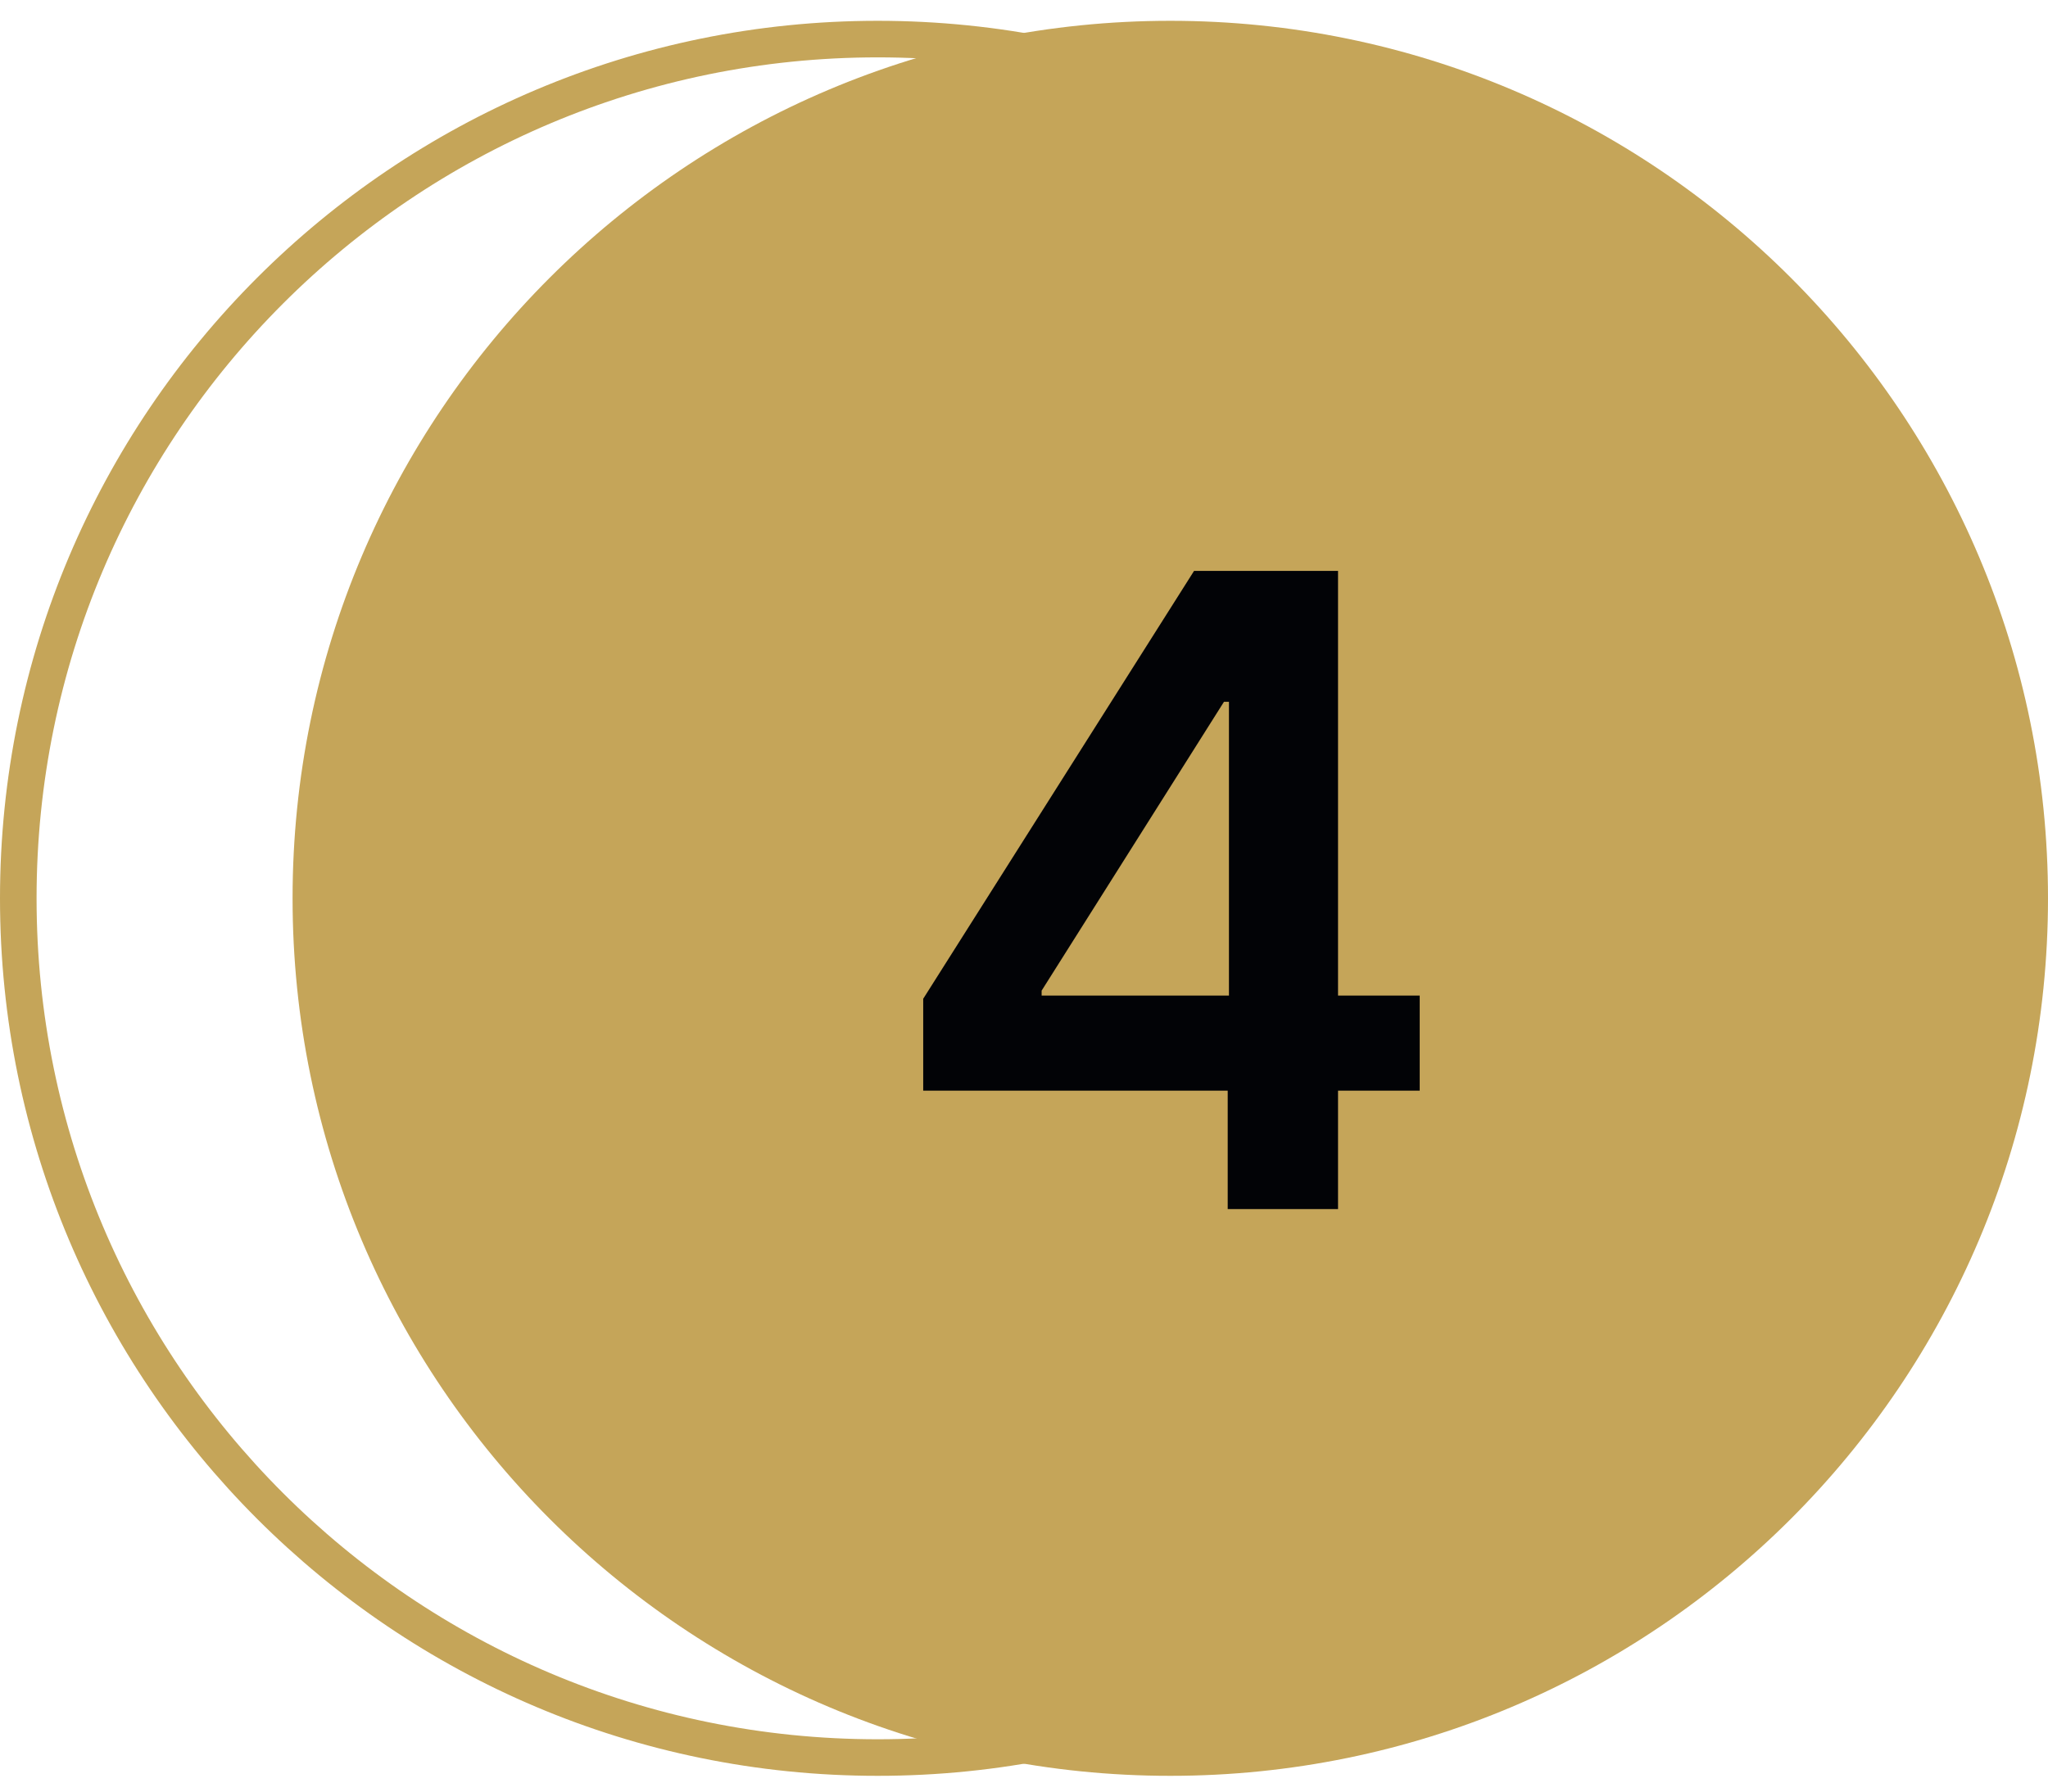 <svg width="56" height="49" viewBox="0 0 56 49" fill="none" xmlns="http://www.w3.org/2000/svg">
<g clip-path="url(#clip0_1_23)">
<path d="M47.5 24.569C47.5 11.59 36.979 1.069 24 1.069C11.021 1.069 0.5 11.59 0.5 24.569C0.5 37.547 11.021 48.069 24 48.069C36.979 48.069 47.5 37.547 47.5 24.569Z" stroke="#C5A559"/>
<path d="M56 24.569C56 11.314 45.255 0.569 32 0.569C18.745 0.569 8 11.314 8 24.569C8 37.823 18.745 48.569 32 48.569C45.255 48.569 56 37.823 56 24.569Z" fill="#C5A559"/>
<path d="M25.244 29.83V27.316L32.65 15.614H34.746V19.194H33.468L28.482 27.094V27.23H38.82V29.83H25.244ZM33.57 33.069V29.063L33.604 27.938V15.614H36.587V33.069H33.57Z" fill="#020306"/>
</g>
<defs>
<clipPath id="clip0_1_23">
<rect width="56" height="49" fill="white"/>
</clipPath>
</defs>
</svg>
